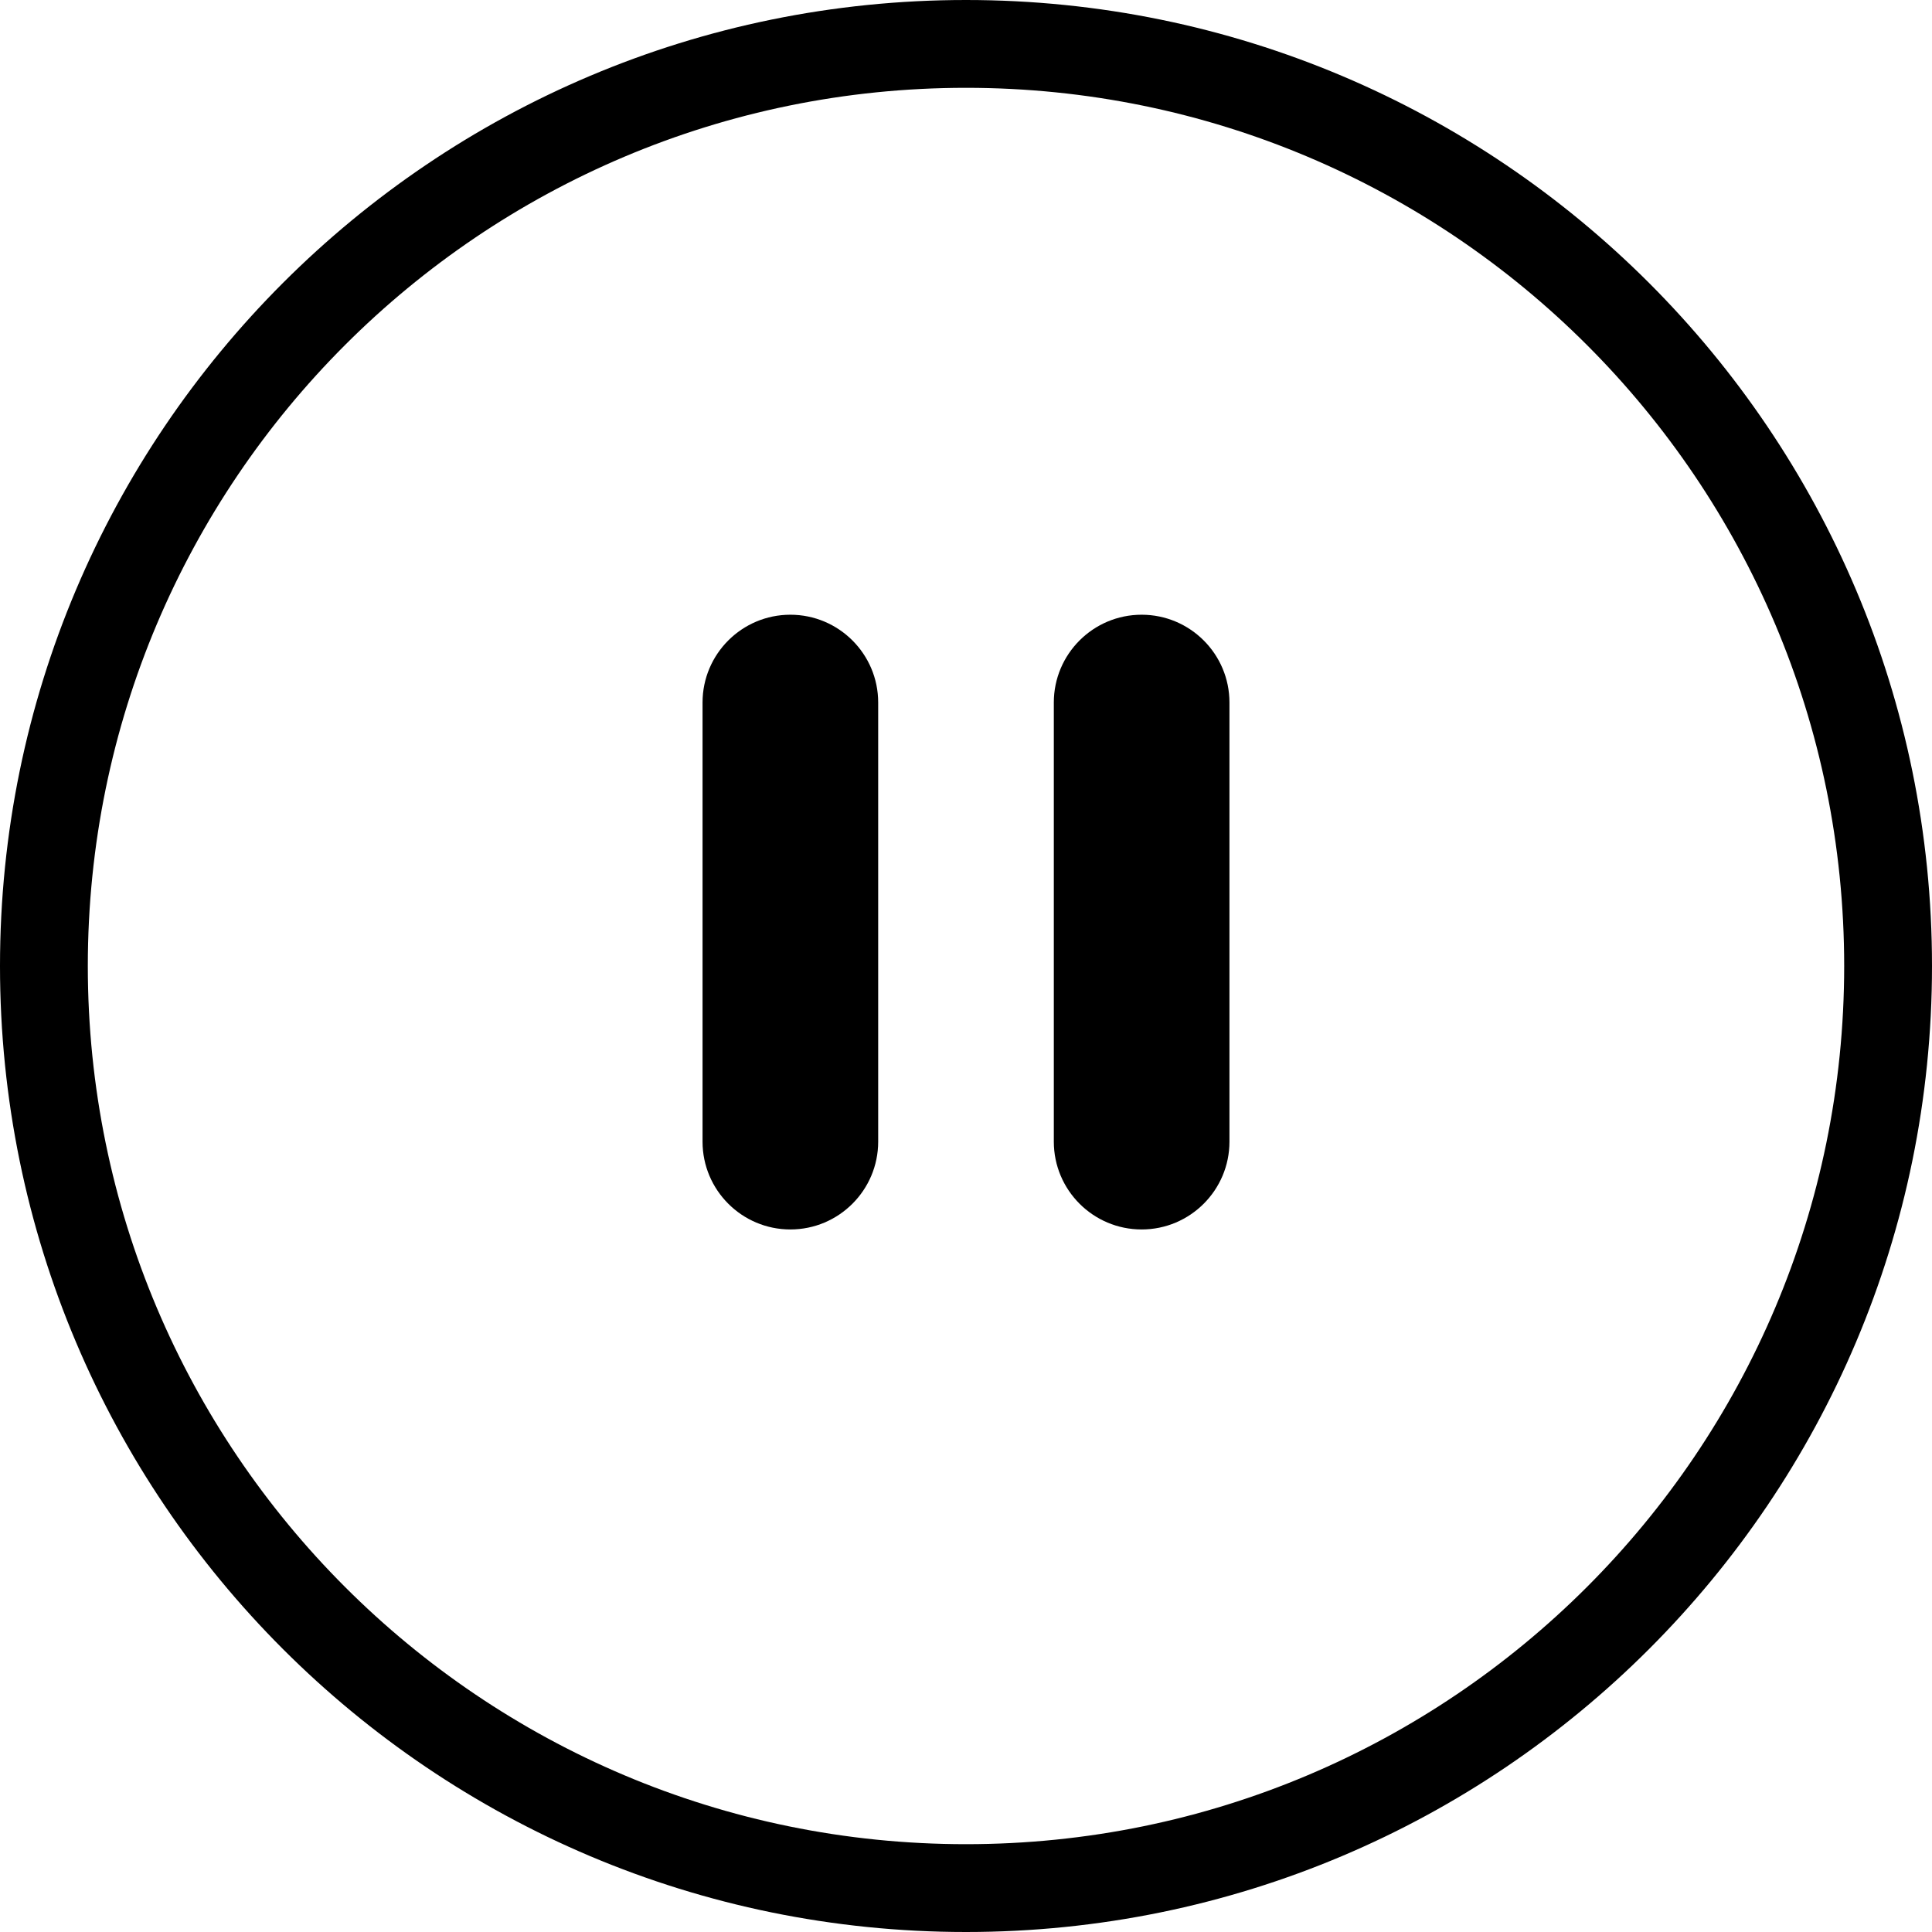 <svg width="22" height="22" viewBox="0 0 22 22" fill="none" xmlns="http://www.w3.org/2000/svg">
<path d="M21 11C21 5.477 16.523 1 11 1C5.477 1 1 5.477 1 11C1 16.523 5.477 21 11 21V22C4.925 22 0 17.075 0 11C0 4.925 4.925 0 11 0C17.075 0 22 4.925 22 11C22 17.075 17.075 22 11 22V21C16.523 21 21 16.523 21 11Z" fill="black"/>
<path d="M8 8C8 7.448 8.448 7 9 7C9.552 7 10 7.448 10 8V13C10 13.552 9.552 14 9 14C8.448 14 8 13.552 8 13V8Z" fill="black"/>
<path d="M12 8C12 7.448 12.448 7 13 7C13.552 7 14 7.448 14 8V13C14 13.552 13.552 14 13 14C12.448 14 12 13.552 12 13V8Z" fill="black"/>
</svg>
